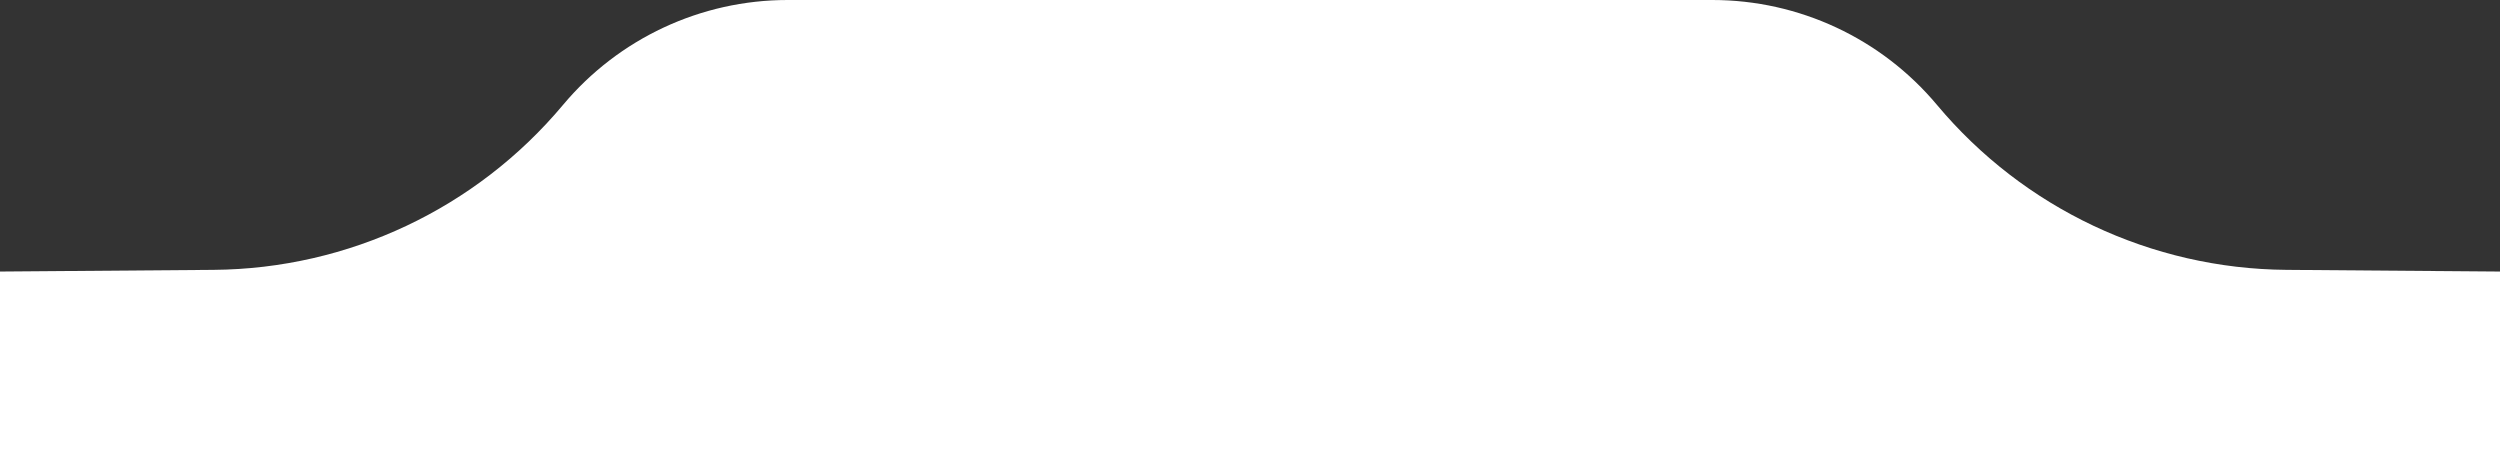 <?xml version="1.0" encoding="UTF-8"?> <svg xmlns="http://www.w3.org/2000/svg" width="1114" height="201" viewBox="0 0 1114 201" fill="none"><rect x="0" y="0" width="1114" height="201" fill="#333333" stroke="none"/><path d="M250.865 46.766C275.669 17.126 312.331 0 350.98 0H763.02C801.669 0 838.331 17.126 863.135 46.766V46.766C901.748 92.909 958.672 119.774 1018.84 120.249L1114 121V201H557H0V121L95.162 120.249C155.328 119.774 212.252 92.909 250.865 46.766V46.766Z" fill="white"></path></svg> 